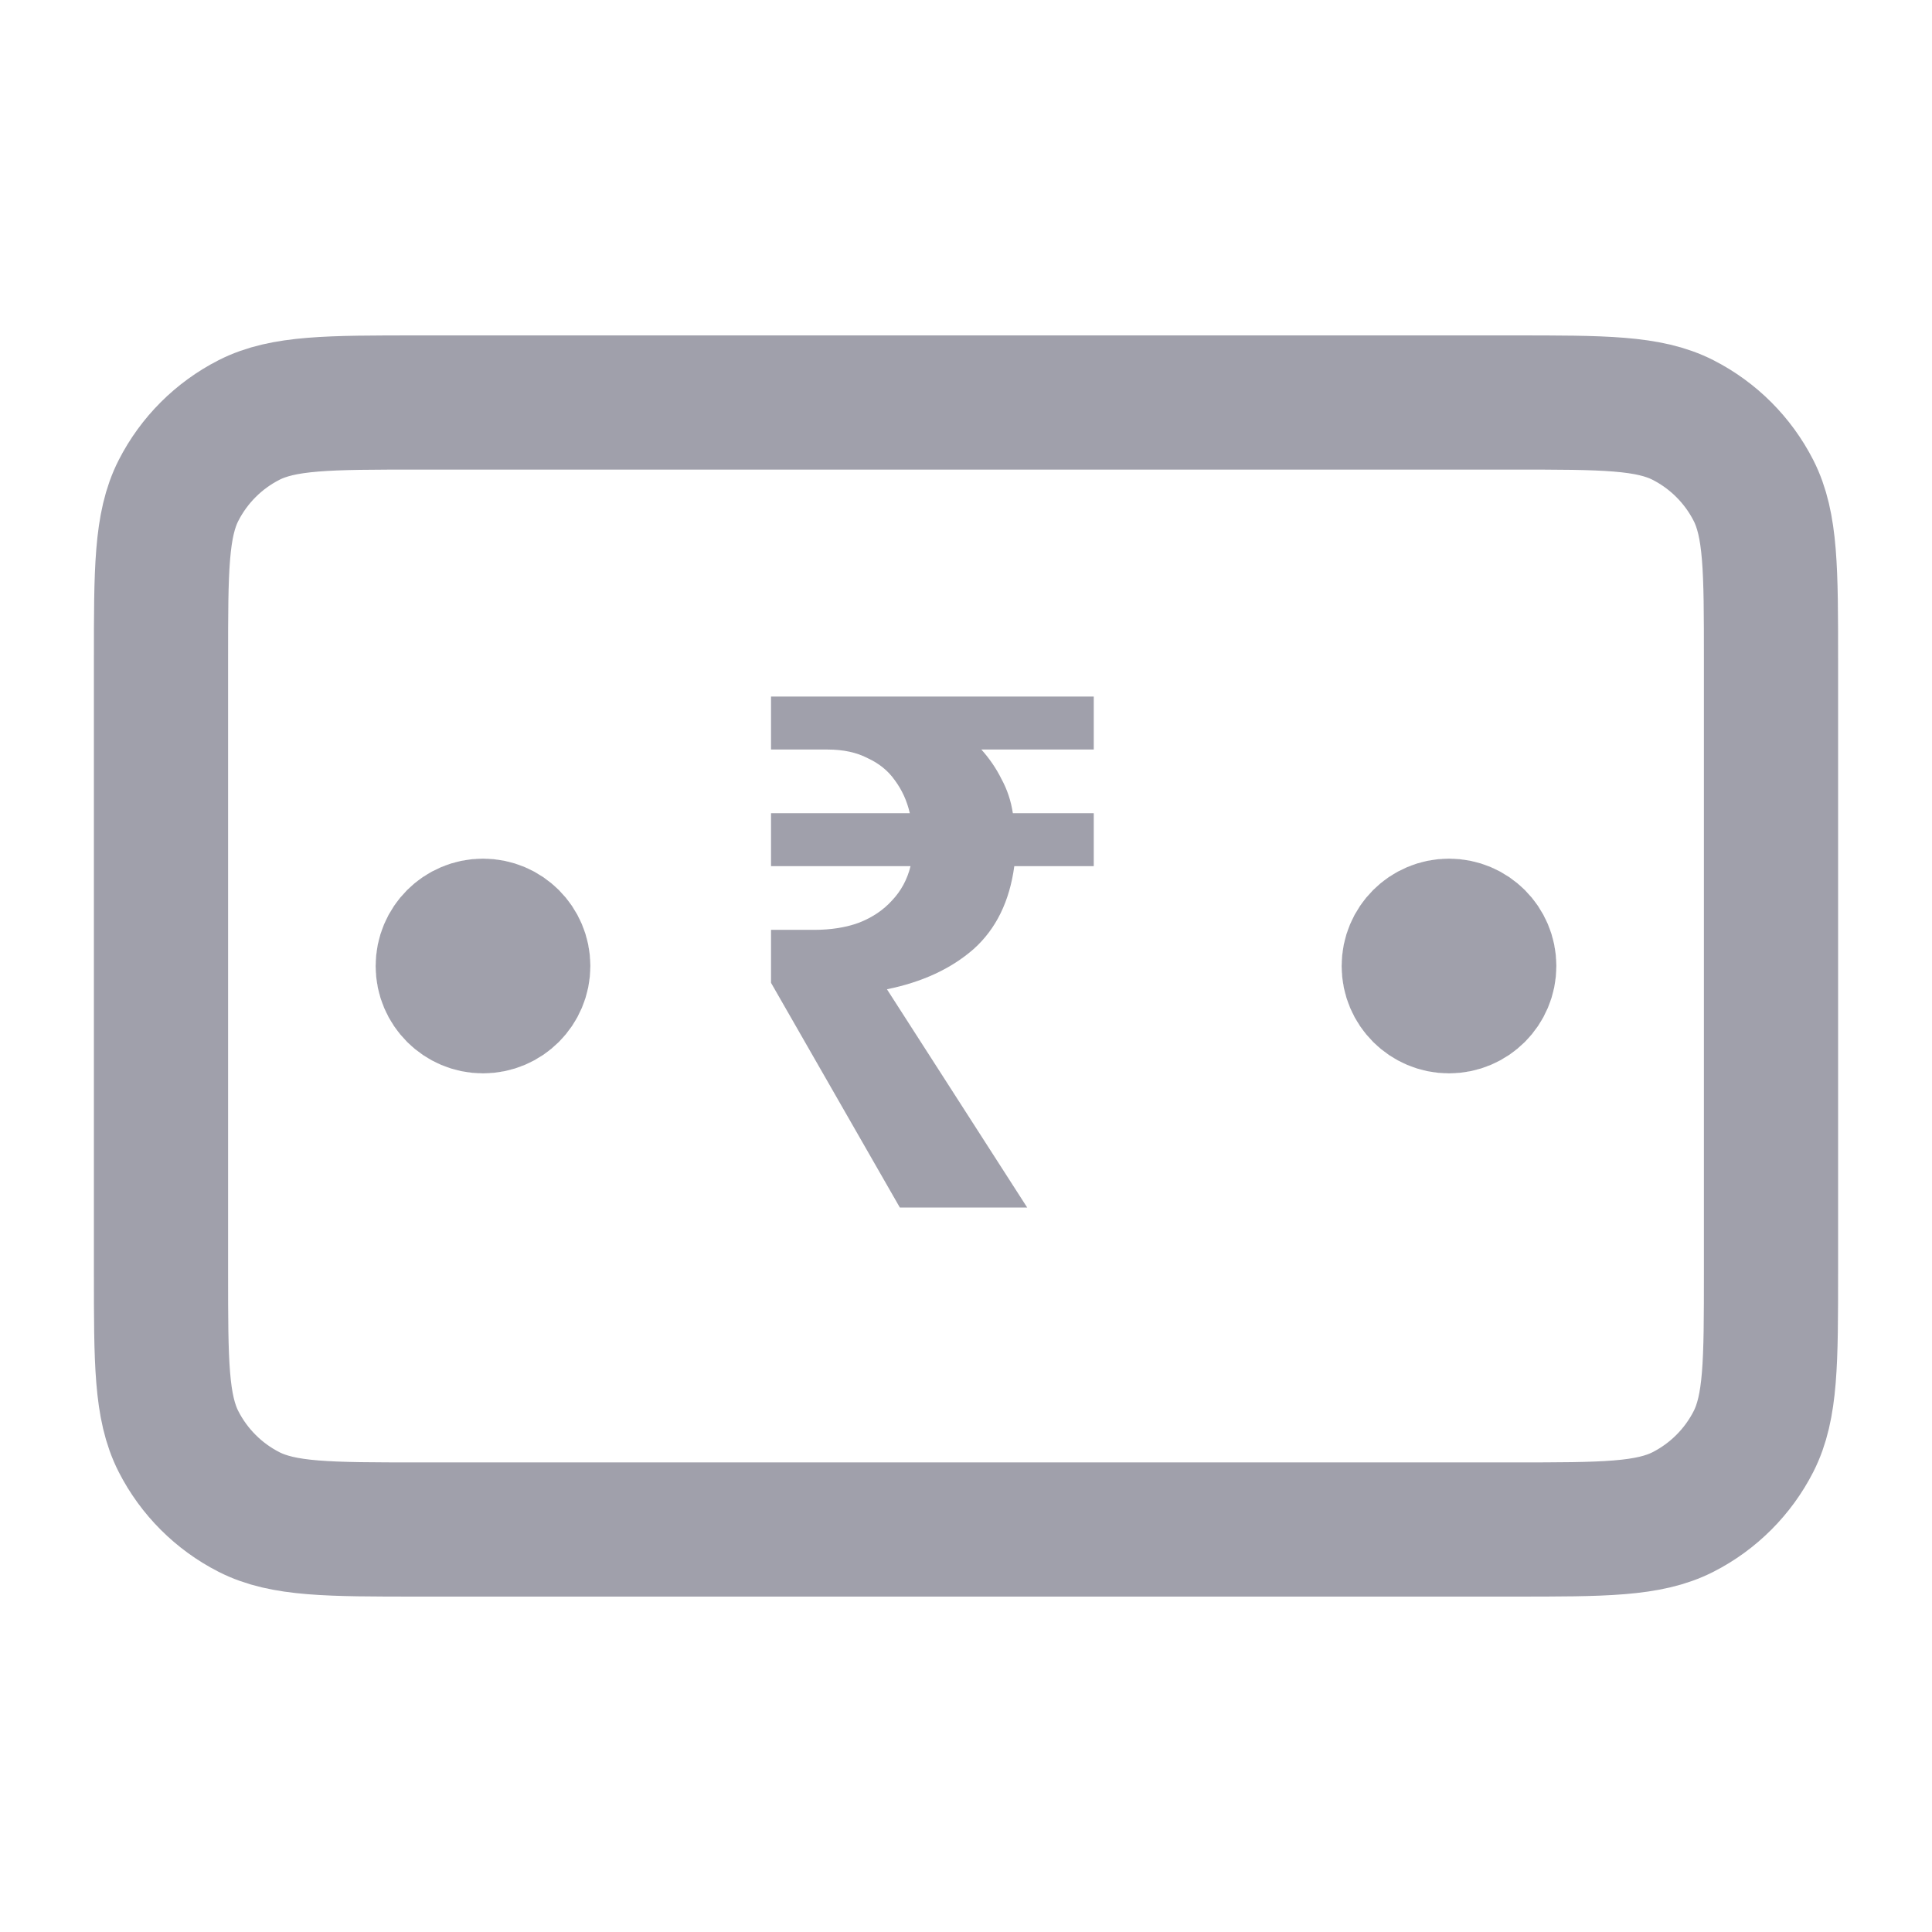 <svg width="24" height="24" viewBox="0 0 24 24" fill="none" xmlns="http://www.w3.org/2000/svg">
<path d="M18 12H18.01M6 12H6.01M2 8.2L2 15.8C2 16.92 2 17.48 2.218 17.908C2.41 18.284 2.716 18.59 3.092 18.782C3.52 19 4.08 19 5.2 19L18.8 19C19.92 19 20.48 19 20.908 18.782C21.284 18.59 21.59 18.284 21.782 17.908C22 17.48 22 16.92 22 15.8V8.2C22 7.08 22 6.52 21.782 6.092C21.59 5.716 21.284 5.41 20.908 5.218C20.48 5 19.92 5 18.8 5L5.2 5C4.08 5 3.52 5 3.092 5.218C2.716 5.41 2.41 5.716 2.218 6.092C2 6.52 2 7.08 2 8.2ZM18.5 12C18.5 12.276 18.276 12.5 18 12.5C17.724 12.5 17.5 12.276 17.5 12C17.5 11.724 17.724 11.5 18 11.5C18.276 11.5 18.5 11.724 18.5 12ZM6.5 12C6.5 12.276 6.276 12.5 6 12.5C5.724 12.5 5.5 12.276 5.5 12C5.5 11.724 5.724 11.5 6 11.5C6.276 11.5 6.5 11.724 6.5 12Z" stroke="#A0A0AB" stroke-width="1.667" stroke-linecap="round" stroke-linejoin="round"/>
<path d="M11.178 15L9.578 12.209V11.551H10.111C10.324 11.551 10.511 11.521 10.671 11.462C10.837 11.397 10.973 11.305 11.08 11.187C11.193 11.068 11.27 10.926 11.311 10.76H9.578V10.102H11.302C11.267 9.948 11.204 9.812 11.116 9.693C11.033 9.575 10.92 9.483 10.778 9.418C10.642 9.347 10.476 9.311 10.28 9.311H9.578V8.653H13.587V9.311H12.191C12.292 9.424 12.375 9.545 12.44 9.676C12.511 9.806 12.559 9.948 12.582 10.102H13.587V10.76H12.6C12.541 11.198 12.372 11.542 12.093 11.791C11.815 12.034 11.456 12.2 11.018 12.289L12.76 15H11.178Z" fill="#A0A0AB"/>
</svg>
